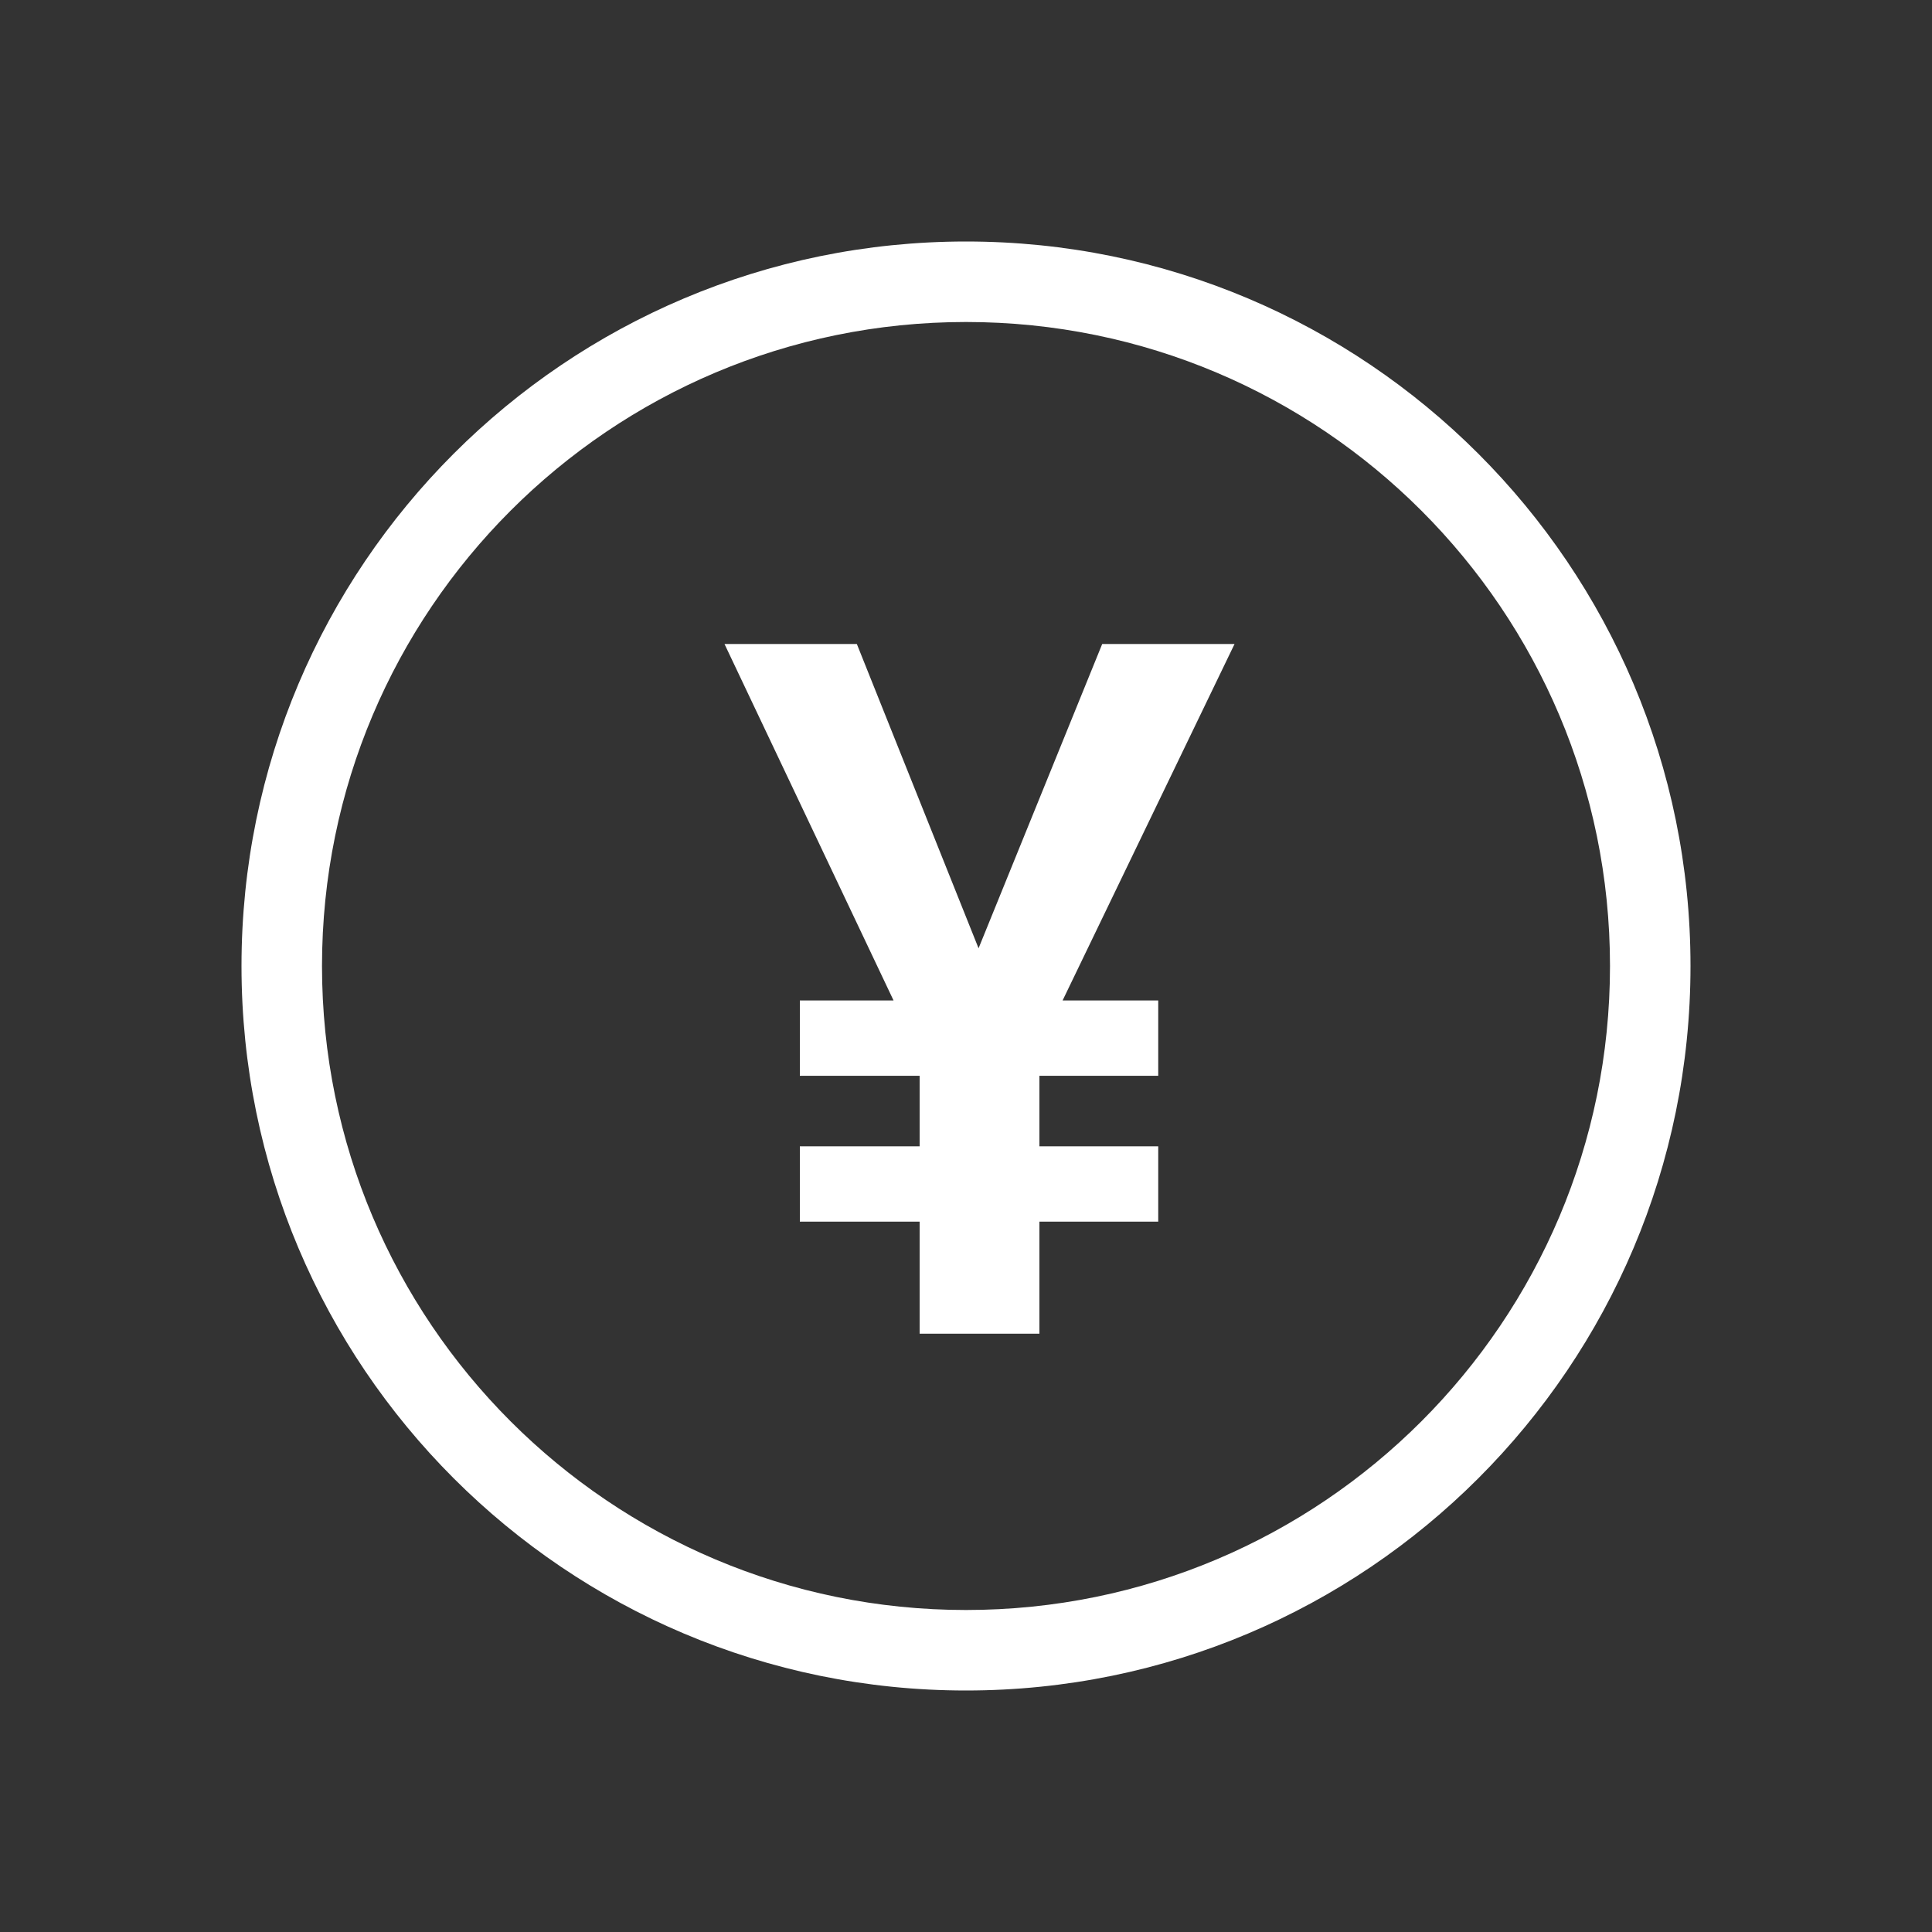 <svg width="24" height="24" viewBox="0 0 24 24" fill="none" xmlns="http://www.w3.org/2000/svg">
<rect x="0" y="0" width="24" height="24" fill="#333333" stroke="none"/>
<path d="M20 12C20 7.582 16.418 4 12 4C7.582 4 4 7.582 4 12C4 16.418 7.582 20 12 20V21C7.029 21 3 16.971 3 12C3 7.029 7.029 3 12 3C16.971 3 21 7.029 21 12C21 16.971 16.971 21 12 21V20C16.418 20 20 16.418 20 12Z" fill="white"/>
<path d="M12.156 11.78L13.692 8H15.336L13.2 12.428H14.388V13.364H12.912V14.24H14.388V15.176H12.912V16.568H11.424V15.176H9.936V14.24H11.424V13.364H9.936V12.428H11.1L9 8H10.644L12.156 11.78Z" fill="white"/>
</svg>
